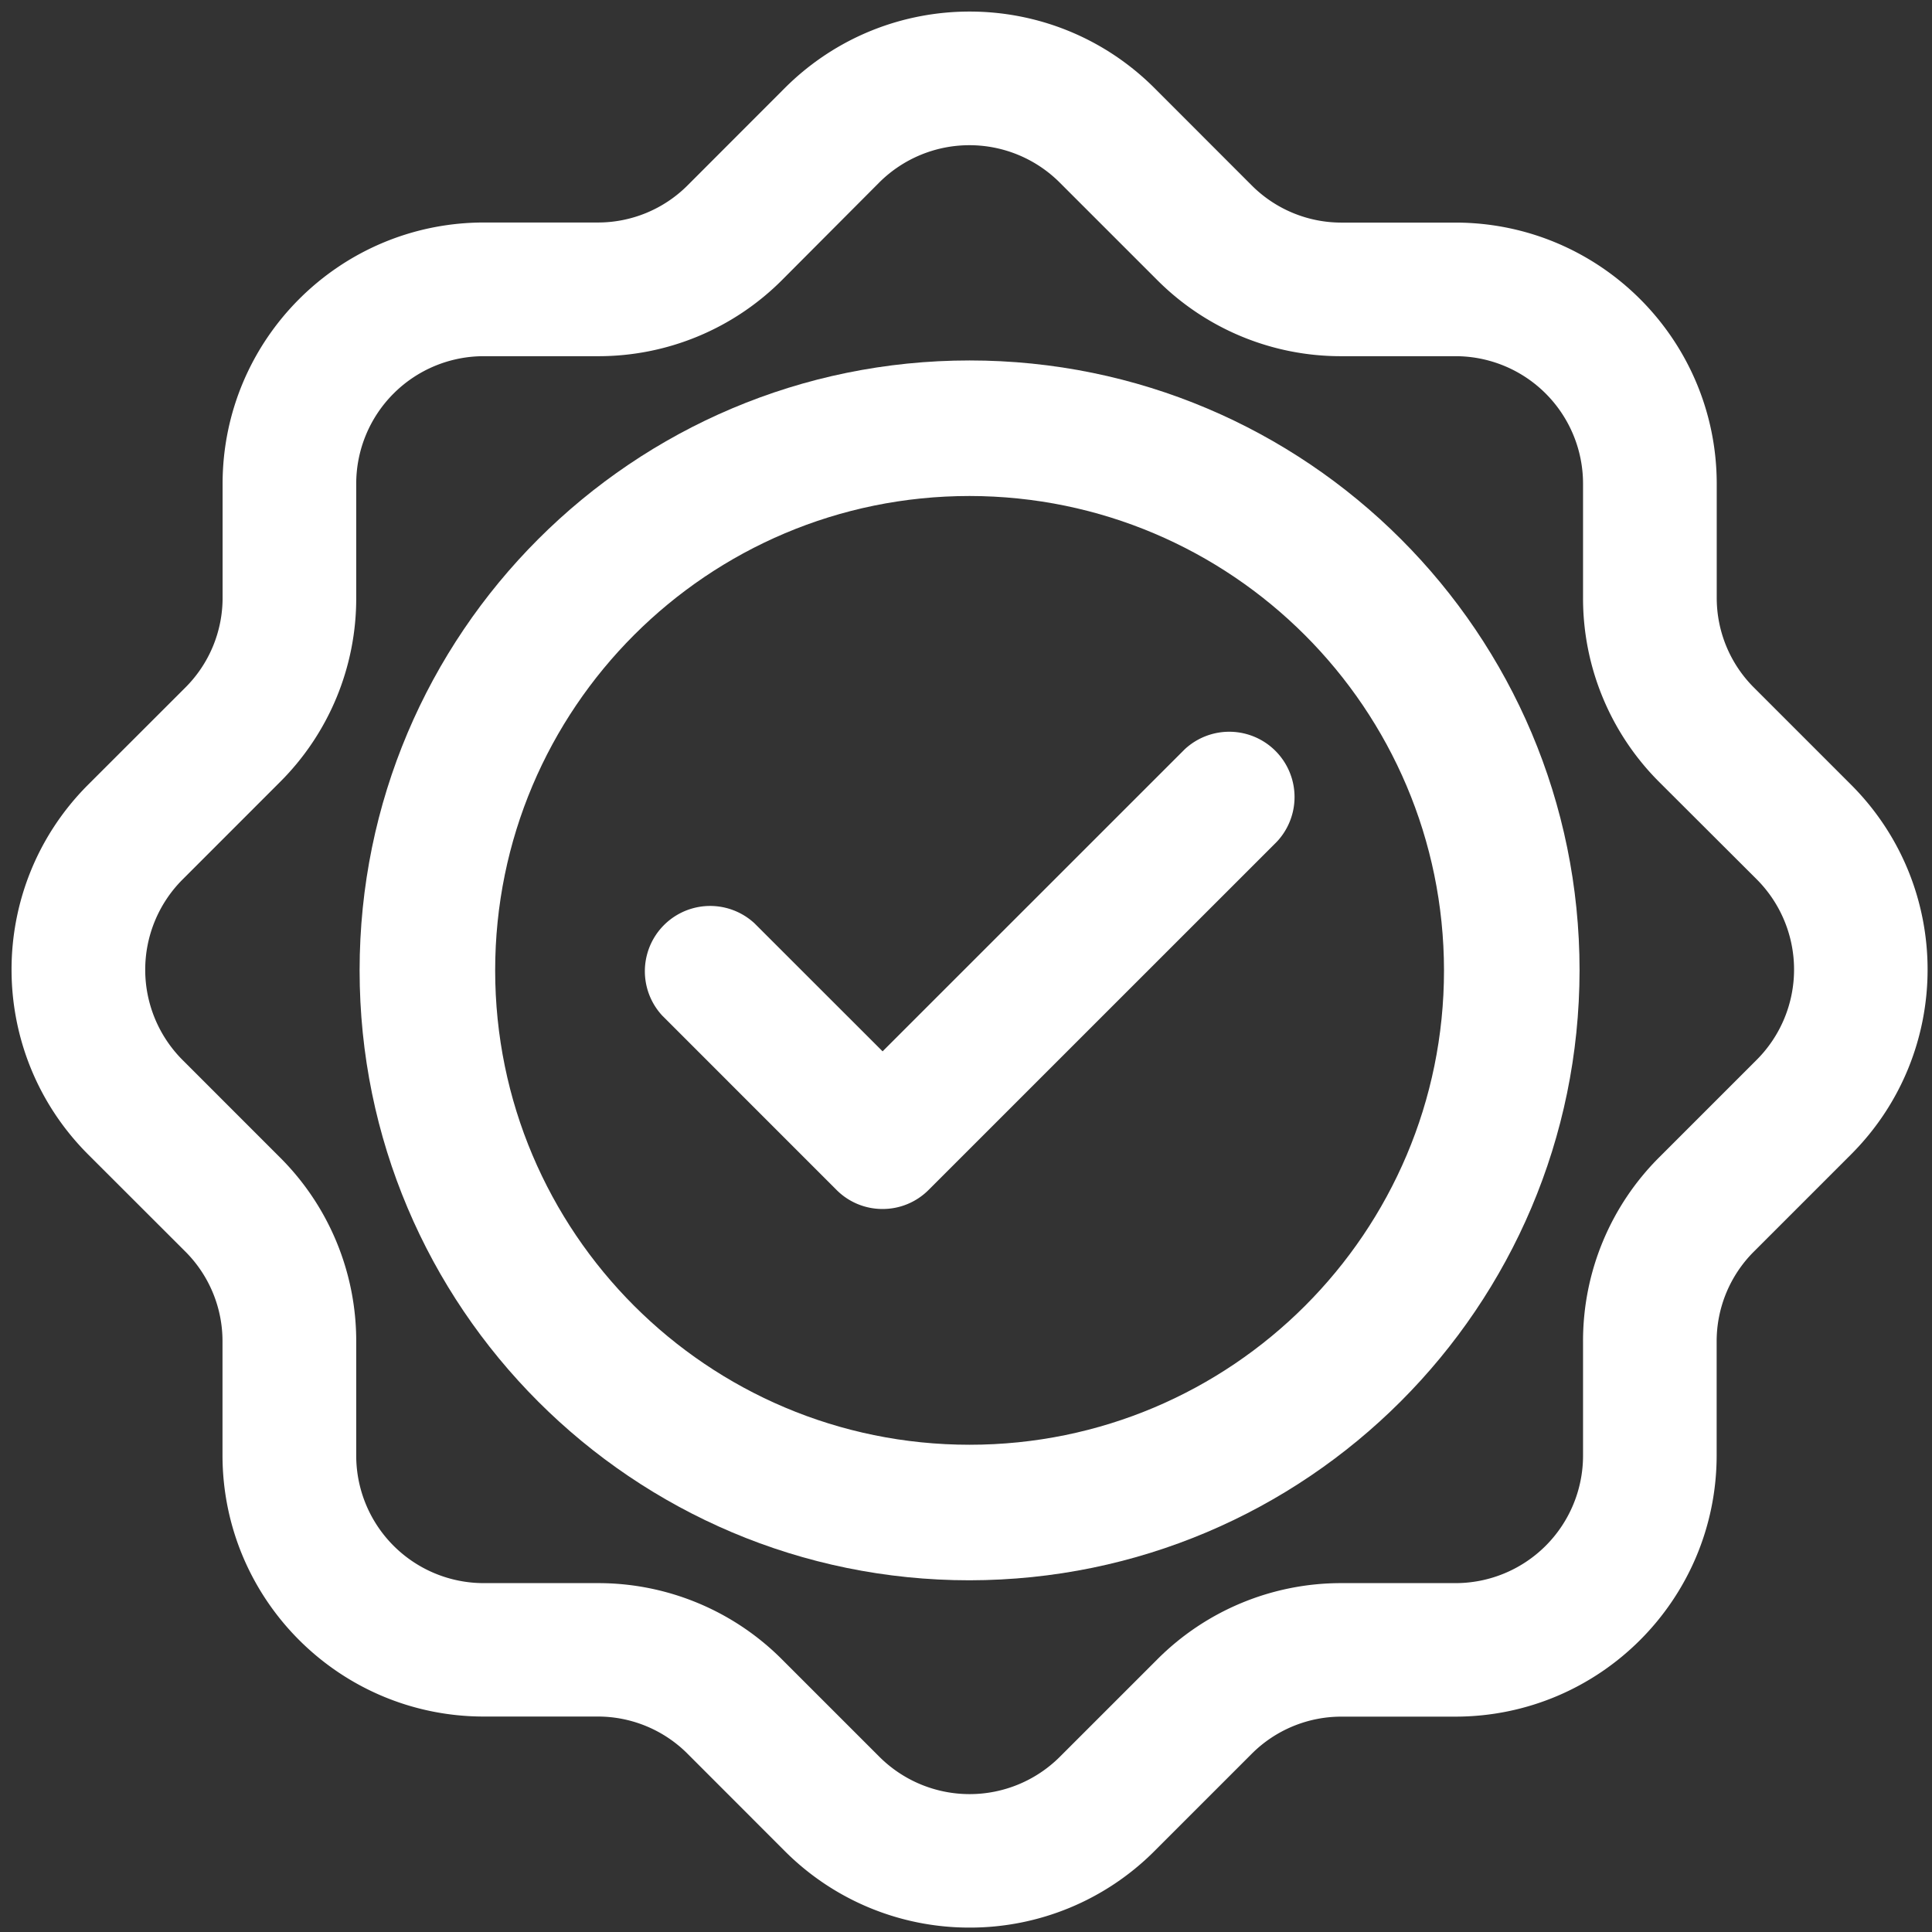 <svg xmlns="http://www.w3.org/2000/svg" width="121" height="121" viewBox="0 0 121 121"><rect x="0" y="0" width="121" height="121" fill="#333333" stroke="none"/><g><g><g><path fill="#fff" d="M55.275 75.718a4.056 4.056 0 0 1-2.89-1.2L41.483 63.614a4.089 4.089 0 0 1 5.779-5.779l8.014 8.01 18.918-18.913a4.089 4.089 0 0 1 5.78 5.779L58.164 74.518a4.056 4.056 0 0 1-2.89 1.2z"/></g><g><path fill="#fff" d="M37.438 22.308a16.234 16.234 0 0 0 11.566-4.795l6.063-6.084a8 8 0 0 1 11.298 0l6.085 6.084a16.234 16.234 0 0 0 11.578 4.795h7.134a7.988 7.988 0 0 1 7.983 7.982v7.145a16.254 16.254 0 0 0 4.795 11.566l6.085 6.073a7.999 7.999 0 0 1 0 11.298l-6.085 6.085a16.232 16.232 0 0 0-4.795 11.566v7.145a7.988 7.988 0 0 1-7.983 7.982h-7.134a16.256 16.256 0 0 0-11.567 4.795l-6.085 6.084a8 8 0 0 1-11.298 0l-6.085-6.084a16.256 16.256 0 0 0-11.567-4.795h-7.134a7.988 7.988 0 0 1-7.982-7.982v-7.134a16.232 16.232 0 0 0-4.796-11.566l-6.084-6.085a7.999 7.999 0 0 1 0-11.297L17.514 49a16.232 16.232 0 0 0 4.796-11.577V30.29a7.988 7.988 0 0 1 7.982-7.982zm23.29 98.416c4.337.006 8.5-1.715 11.566-4.784l6.09-6.09a7.933 7.933 0 0 1 5.644-2.338h7.128c9.03-.01 16.347-7.327 16.357-16.356v-7.133a7.932 7.932 0 0 1 2.339-5.644l6.09-6.09c6.376-6.392 6.376-16.74 0-23.132l-6.09-6.09a7.932 7.932 0 0 1-2.334-5.643v-7.128c-.009-9.029-7.327-16.346-16.356-16.355h-7.134a7.933 7.933 0 0 1-5.644-2.34l-6.09-6.095C65.9-.87 55.554-.87 49.16 5.506l-6.09 6.096a7.933 7.933 0 0 1-5.645 2.333h-7.128c-9.03.01-16.347 7.326-16.356 16.355v7.134a7.932 7.932 0 0 1-2.34 5.644l-6.095 6.09c-6.377 6.392-6.377 16.739 0 23.131l6.096 6.09a7.932 7.932 0 0 1 2.333 5.644v7.128c.01 9.029 7.327 16.346 16.356 16.355h7.134a7.933 7.933 0 0 1 5.644 2.339l6.09 6.095a16.318 16.318 0 0 0 11.567 4.784z"/></g><g><path fill="#fff" d="M60.725 31.064c16.402.019 29.694 13.31 29.712 29.71 0 16.409-13.303 29.71-29.712 29.71-16.41 0-29.713-13.301-29.713-29.71 0-16.408 13.303-29.71 29.713-29.71zm0 67.909c21.088-.025 38.177-17.113 38.202-38.199 0-21.096-17.104-38.199-38.202-38.199-21.099 0-38.203 17.103-38.203 38.2 0 21.096 17.104 38.198 38.203 38.198z"/></g></g></g></svg>